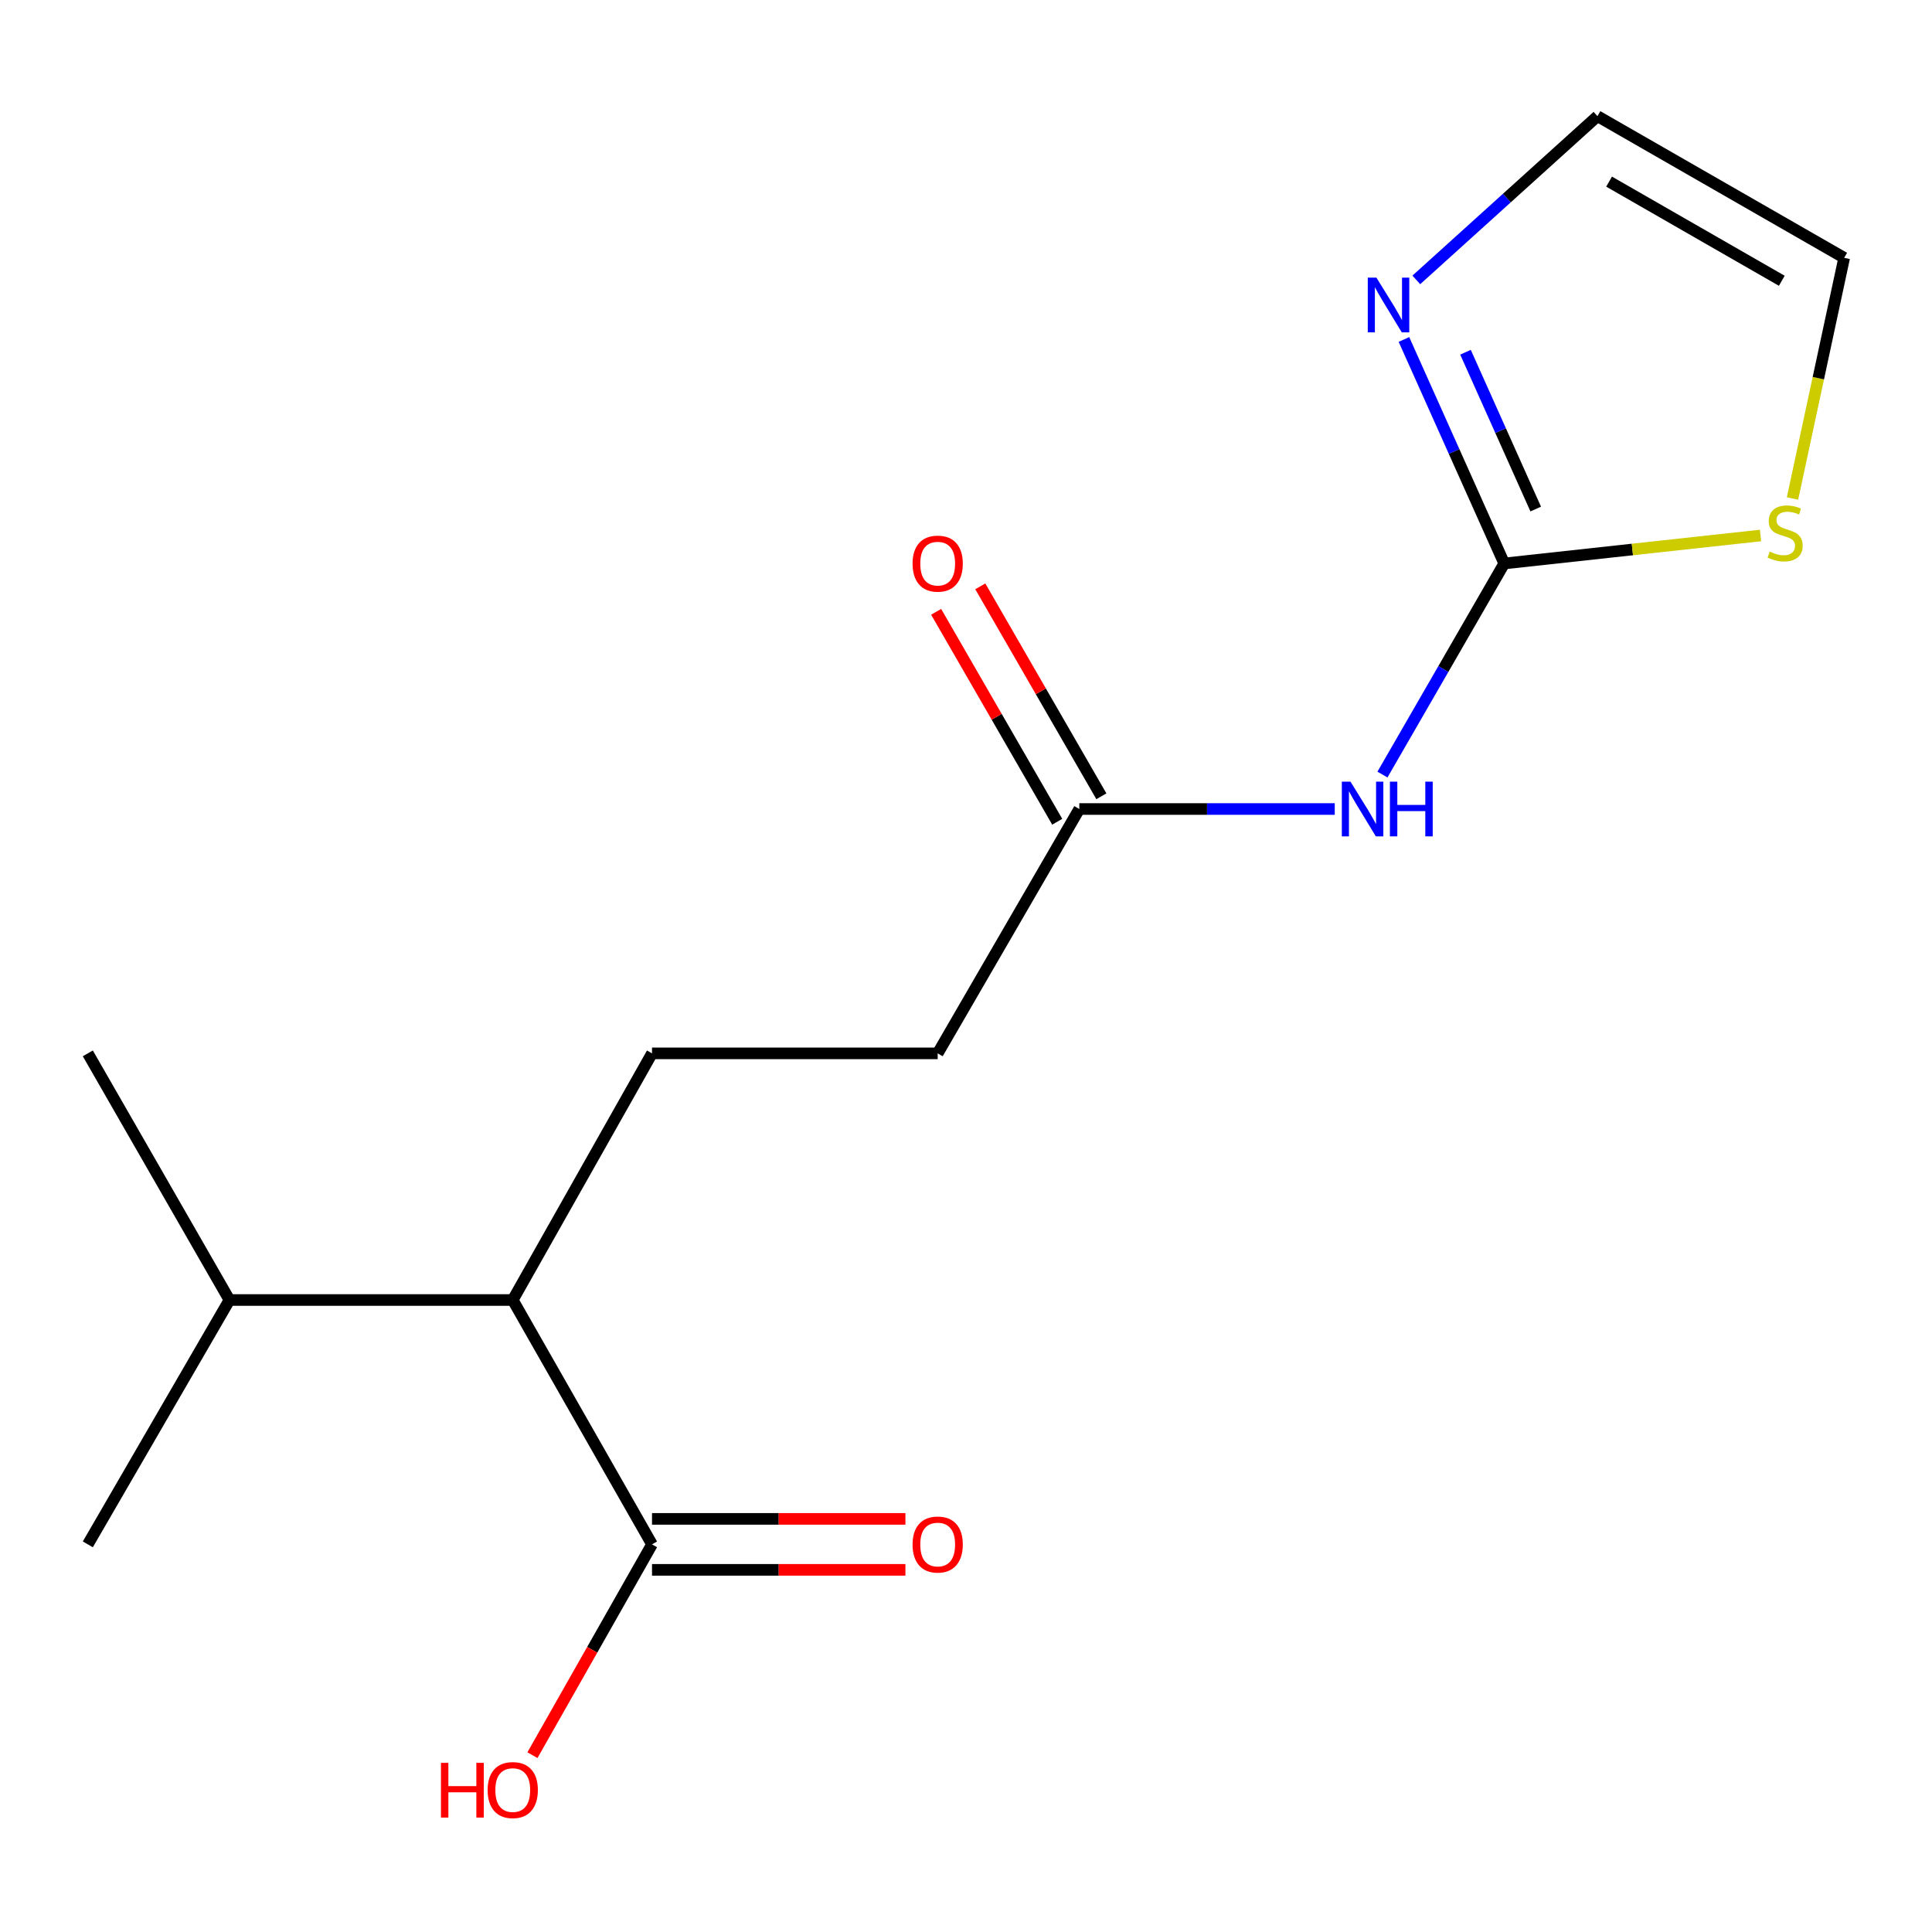 <?xml version='1.0' encoding='iso-8859-1'?>
<svg version='1.1' baseProfile='full'
              xmlns='http://www.w3.org/2000/svg'
                      xmlns:rdkit='http://www.rdkit.org/xml'
                      xmlns:xlink='http://www.w3.org/1999/xlink'
                  xml:space='preserve'
width='1000px' height='1000px' viewBox='0 0 1000 1000'>
<!-- END OF HEADER -->
<rect style='opacity:1.0;fill:#FFFFFF;stroke:none' width='1000' height='1000' x='0' y='0'> </rect>
<path class='bond-0' d='M 778.587,291.653 L 747.072,346.285' style='fill:none;fill-rule:evenodd;stroke:#000000;stroke-width:6px;stroke-linecap:butt;stroke-linejoin:miter;stroke-opacity:1' />
<path class='bond-0' d='M 747.072,346.285 L 715.557,400.917' style='fill:none;fill-rule:evenodd;stroke:#0000FF;stroke-width:6px;stroke-linecap:butt;stroke-linejoin:miter;stroke-opacity:1' />
<path class='bond-1' d='M 778.587,291.653 L 752.633,233.678' style='fill:none;fill-rule:evenodd;stroke:#000000;stroke-width:6px;stroke-linecap:butt;stroke-linejoin:miter;stroke-opacity:1' />
<path class='bond-1' d='M 752.633,233.678 L 726.678,175.702' style='fill:none;fill-rule:evenodd;stroke:#0000FF;stroke-width:6px;stroke-linecap:butt;stroke-linejoin:miter;stroke-opacity:1' />
<path class='bond-1' d='M 794.881,263.481 L 776.712,222.898' style='fill:none;fill-rule:evenodd;stroke:#000000;stroke-width:6px;stroke-linecap:butt;stroke-linejoin:miter;stroke-opacity:1' />
<path class='bond-1' d='M 776.712,222.898 L 758.544,182.315' style='fill:none;fill-rule:evenodd;stroke:#0000FF;stroke-width:6px;stroke-linecap:butt;stroke-linejoin:miter;stroke-opacity:1' />
<path class='bond-3' d='M 778.587,291.653 L 844.918,284.412' style='fill:none;fill-rule:evenodd;stroke:#000000;stroke-width:6px;stroke-linecap:butt;stroke-linejoin:miter;stroke-opacity:1' />
<path class='bond-3' d='M 844.918,284.412 L 911.249,277.17' style='fill:none;fill-rule:evenodd;stroke:#CCCC00;stroke-width:6px;stroke-linecap:butt;stroke-linejoin:miter;stroke-opacity:1' />
<path class='bond-4' d='M 690.867,418.745 L 624.755,418.745' style='fill:none;fill-rule:evenodd;stroke:#0000FF;stroke-width:6px;stroke-linecap:butt;stroke-linejoin:miter;stroke-opacity:1' />
<path class='bond-4' d='M 624.755,418.745 L 558.643,418.745' style='fill:none;fill-rule:evenodd;stroke:#000000;stroke-width:6px;stroke-linecap:butt;stroke-linejoin:miter;stroke-opacity:1' />
<path class='bond-7' d='M 733.083,144.876 L 779.96,102.503' style='fill:none;fill-rule:evenodd;stroke:#0000FF;stroke-width:6px;stroke-linecap:butt;stroke-linejoin:miter;stroke-opacity:1' />
<path class='bond-7' d='M 779.96,102.503 L 826.838,60.13' style='fill:none;fill-rule:evenodd;stroke:#000000;stroke-width:6px;stroke-linecap:butt;stroke-linejoin:miter;stroke-opacity:1' />
<path class='bond-2' d='M 337.482,799.36 L 265.399,672.884' style='fill:none;fill-rule:evenodd;stroke:#000000;stroke-width:6px;stroke-linecap:butt;stroke-linejoin:miter;stroke-opacity:1' />
<path class='bond-9' d='M 337.482,812.551 L 403.064,812.551' style='fill:none;fill-rule:evenodd;stroke:#000000;stroke-width:6px;stroke-linecap:butt;stroke-linejoin:miter;stroke-opacity:1' />
<path class='bond-9' d='M 403.064,812.551 L 468.646,812.551' style='fill:none;fill-rule:evenodd;stroke:#FF0000;stroke-width:6px;stroke-linecap:butt;stroke-linejoin:miter;stroke-opacity:1' />
<path class='bond-9' d='M 337.482,786.169 L 403.064,786.169' style='fill:none;fill-rule:evenodd;stroke:#000000;stroke-width:6px;stroke-linecap:butt;stroke-linejoin:miter;stroke-opacity:1' />
<path class='bond-9' d='M 403.064,786.169 L 468.646,786.169' style='fill:none;fill-rule:evenodd;stroke:#FF0000;stroke-width:6px;stroke-linecap:butt;stroke-linejoin:miter;stroke-opacity:1' />
<path class='bond-12' d='M 337.482,799.36 L 306.537,853.92' style='fill:none;fill-rule:evenodd;stroke:#000000;stroke-width:6px;stroke-linecap:butt;stroke-linejoin:miter;stroke-opacity:1' />
<path class='bond-12' d='M 306.537,853.92 L 275.592,908.479' style='fill:none;fill-rule:evenodd;stroke:#FF0000;stroke-width:6px;stroke-linecap:butt;stroke-linejoin:miter;stroke-opacity:1' />
<path class='bond-8' d='M 927.798,258.02 L 941.172,195.733' style='fill:none;fill-rule:evenodd;stroke:#CCCC00;stroke-width:6px;stroke-linecap:butt;stroke-linejoin:miter;stroke-opacity:1' />
<path class='bond-8' d='M 941.172,195.733 L 954.545,133.445' style='fill:none;fill-rule:evenodd;stroke:#000000;stroke-width:6px;stroke-linecap:butt;stroke-linejoin:miter;stroke-opacity:1' />
<path class='bond-10' d='M 570.07,412.154 L 538.734,357.823' style='fill:none;fill-rule:evenodd;stroke:#000000;stroke-width:6px;stroke-linecap:butt;stroke-linejoin:miter;stroke-opacity:1' />
<path class='bond-10' d='M 538.734,357.823 L 507.398,303.491' style='fill:none;fill-rule:evenodd;stroke:#FF0000;stroke-width:6px;stroke-linecap:butt;stroke-linejoin:miter;stroke-opacity:1' />
<path class='bond-10' d='M 547.216,425.336 L 515.88,371.004' style='fill:none;fill-rule:evenodd;stroke:#000000;stroke-width:6px;stroke-linecap:butt;stroke-linejoin:miter;stroke-opacity:1' />
<path class='bond-10' d='M 515.88,371.004 L 484.544,316.672' style='fill:none;fill-rule:evenodd;stroke:#FF0000;stroke-width:6px;stroke-linecap:butt;stroke-linejoin:miter;stroke-opacity:1' />
<path class='bond-11' d='M 558.643,418.745 L 485.343,545.221' style='fill:none;fill-rule:evenodd;stroke:#000000;stroke-width:6px;stroke-linecap:butt;stroke-linejoin:miter;stroke-opacity:1' />
<path class='bond-5' d='M 265.399,672.884 L 337.482,545.221' style='fill:none;fill-rule:evenodd;stroke:#000000;stroke-width:6px;stroke-linecap:butt;stroke-linejoin:miter;stroke-opacity:1' />
<path class='bond-13' d='M 265.399,672.884 L 118.769,672.884' style='fill:none;fill-rule:evenodd;stroke:#000000;stroke-width:6px;stroke-linecap:butt;stroke-linejoin:miter;stroke-opacity:1' />
<path class='bond-6' d='M 337.482,545.221 L 485.343,545.221' style='fill:none;fill-rule:evenodd;stroke:#000000;stroke-width:6px;stroke-linecap:butt;stroke-linejoin:miter;stroke-opacity:1' />
<path class='bond-16' d='M 826.838,60.13 L 954.545,133.445' style='fill:none;fill-rule:evenodd;stroke:#000000;stroke-width:6px;stroke-linecap:butt;stroke-linejoin:miter;stroke-opacity:1' />
<path class='bond-16' d='M 832.859,94.008 L 922.254,145.328' style='fill:none;fill-rule:evenodd;stroke:#000000;stroke-width:6px;stroke-linecap:butt;stroke-linejoin:miter;stroke-opacity:1' />
<path class='bond-14' d='M 118.769,672.884 L 45.455,799.36' style='fill:none;fill-rule:evenodd;stroke:#000000;stroke-width:6px;stroke-linecap:butt;stroke-linejoin:miter;stroke-opacity:1' />
<path class='bond-15' d='M 118.769,672.884 L 45.455,545.221' style='fill:none;fill-rule:evenodd;stroke:#000000;stroke-width:6px;stroke-linecap:butt;stroke-linejoin:miter;stroke-opacity:1' />
<path  class='atom-1' d='M 699.012 404.585
L 708.292 419.585
Q 709.212 421.065, 710.692 423.745
Q 712.172 426.425, 712.252 426.585
L 712.252 404.585
L 716.012 404.585
L 716.012 432.905
L 712.132 432.905
L 702.172 416.505
Q 701.012 414.585, 699.772 412.385
Q 698.572 410.185, 698.212 409.505
L 698.212 432.905
L 694.532 432.905
L 694.532 404.585
L 699.012 404.585
' fill='#0000FF'/>
<path  class='atom-1' d='M 719.412 404.585
L 723.252 404.585
L 723.252 416.625
L 737.732 416.625
L 737.732 404.585
L 741.572 404.585
L 741.572 432.905
L 737.732 432.905
L 737.732 419.825
L 723.252 419.825
L 723.252 432.905
L 719.412 432.905
L 719.412 404.585
' fill='#0000FF'/>
<path  class='atom-2' d='M 712.438 143.718
L 721.718 158.718
Q 722.638 160.198, 724.118 162.878
Q 725.598 165.558, 725.678 165.718
L 725.678 143.718
L 729.438 143.718
L 729.438 172.038
L 725.558 172.038
L 715.598 155.638
Q 714.438 153.718, 713.198 151.518
Q 711.998 149.318, 711.638 148.638
L 711.638 172.038
L 707.958 172.038
L 707.958 143.718
L 712.438 143.718
' fill='#0000FF'/>
<path  class='atom-4' d='M 915.985 285.5
Q 916.305 285.62, 917.625 286.18
Q 918.945 286.74, 920.385 287.1
Q 921.865 287.42, 923.305 287.42
Q 925.985 287.42, 927.545 286.14
Q 929.105 284.82, 929.105 282.54
Q 929.105 280.98, 928.305 280.02
Q 927.545 279.06, 926.345 278.54
Q 925.145 278.02, 923.145 277.42
Q 920.625 276.66, 919.105 275.94
Q 917.625 275.22, 916.545 273.7
Q 915.505 272.18, 915.505 269.62
Q 915.505 266.06, 917.905 263.86
Q 920.345 261.66, 925.145 261.66
Q 928.425 261.66, 932.145 263.22
L 931.225 266.3
Q 927.825 264.9, 925.265 264.9
Q 922.505 264.9, 920.985 266.06
Q 919.465 267.18, 919.505 269.14
Q 919.505 270.66, 920.265 271.58
Q 921.065 272.5, 922.185 273.02
Q 923.345 273.54, 925.265 274.14
Q 927.825 274.94, 929.345 275.74
Q 930.865 276.54, 931.945 278.18
Q 933.065 279.78, 933.065 282.54
Q 933.065 286.46, 930.425 288.58
Q 927.825 290.66, 923.465 290.66
Q 920.945 290.66, 919.025 290.1
Q 917.145 289.58, 914.905 288.66
L 915.985 285.5
' fill='#CCCC00'/>
<path  class='atom-10' d='M 472.343 799.44
Q 472.343 792.64, 475.703 788.84
Q 479.063 785.04, 485.343 785.04
Q 491.623 785.04, 494.983 788.84
Q 498.343 792.64, 498.343 799.44
Q 498.343 806.32, 494.943 810.24
Q 491.543 814.12, 485.343 814.12
Q 479.103 814.12, 475.703 810.24
Q 472.343 806.36, 472.343 799.44
M 485.343 810.92
Q 489.663 810.92, 491.983 808.04
Q 494.343 805.12, 494.343 799.44
Q 494.343 793.88, 491.983 791.08
Q 489.663 788.24, 485.343 788.24
Q 481.023 788.24, 478.663 791.04
Q 476.343 793.84, 476.343 799.44
Q 476.343 805.16, 478.663 808.04
Q 481.023 810.92, 485.343 810.92
' fill='#FF0000'/>
<path  class='atom-11' d='M 472.343 291.733
Q 472.343 284.933, 475.703 281.133
Q 479.063 277.333, 485.343 277.333
Q 491.623 277.333, 494.983 281.133
Q 498.343 284.933, 498.343 291.733
Q 498.343 298.613, 494.943 302.533
Q 491.543 306.413, 485.343 306.413
Q 479.103 306.413, 475.703 302.533
Q 472.343 298.653, 472.343 291.733
M 485.343 303.213
Q 489.663 303.213, 491.983 300.333
Q 494.343 297.413, 494.343 291.733
Q 494.343 286.173, 491.983 283.373
Q 489.663 280.533, 485.343 280.533
Q 481.023 280.533, 478.663 283.333
Q 476.343 286.133, 476.343 291.733
Q 476.343 297.453, 478.663 300.333
Q 481.023 303.213, 485.343 303.213
' fill='#FF0000'/>
<path  class='atom-13' d='M 228.239 912.452
L 232.079 912.452
L 232.079 924.492
L 246.559 924.492
L 246.559 912.452
L 250.399 912.452
L 250.399 940.772
L 246.559 940.772
L 246.559 927.692
L 232.079 927.692
L 232.079 940.772
L 228.239 940.772
L 228.239 912.452
' fill='#FF0000'/>
<path  class='atom-13' d='M 252.399 926.532
Q 252.399 919.732, 255.759 915.932
Q 259.119 912.132, 265.399 912.132
Q 271.679 912.132, 275.039 915.932
Q 278.399 919.732, 278.399 926.532
Q 278.399 933.412, 274.999 937.332
Q 271.599 941.212, 265.399 941.212
Q 259.159 941.212, 255.759 937.332
Q 252.399 933.452, 252.399 926.532
M 265.399 938.012
Q 269.719 938.012, 272.039 935.132
Q 274.399 932.212, 274.399 926.532
Q 274.399 920.972, 272.039 918.172
Q 269.719 915.332, 265.399 915.332
Q 261.079 915.332, 258.719 918.132
Q 256.399 920.932, 256.399 926.532
Q 256.399 932.252, 258.719 935.132
Q 261.079 938.012, 265.399 938.012
' fill='#FF0000'/>
</svg>
